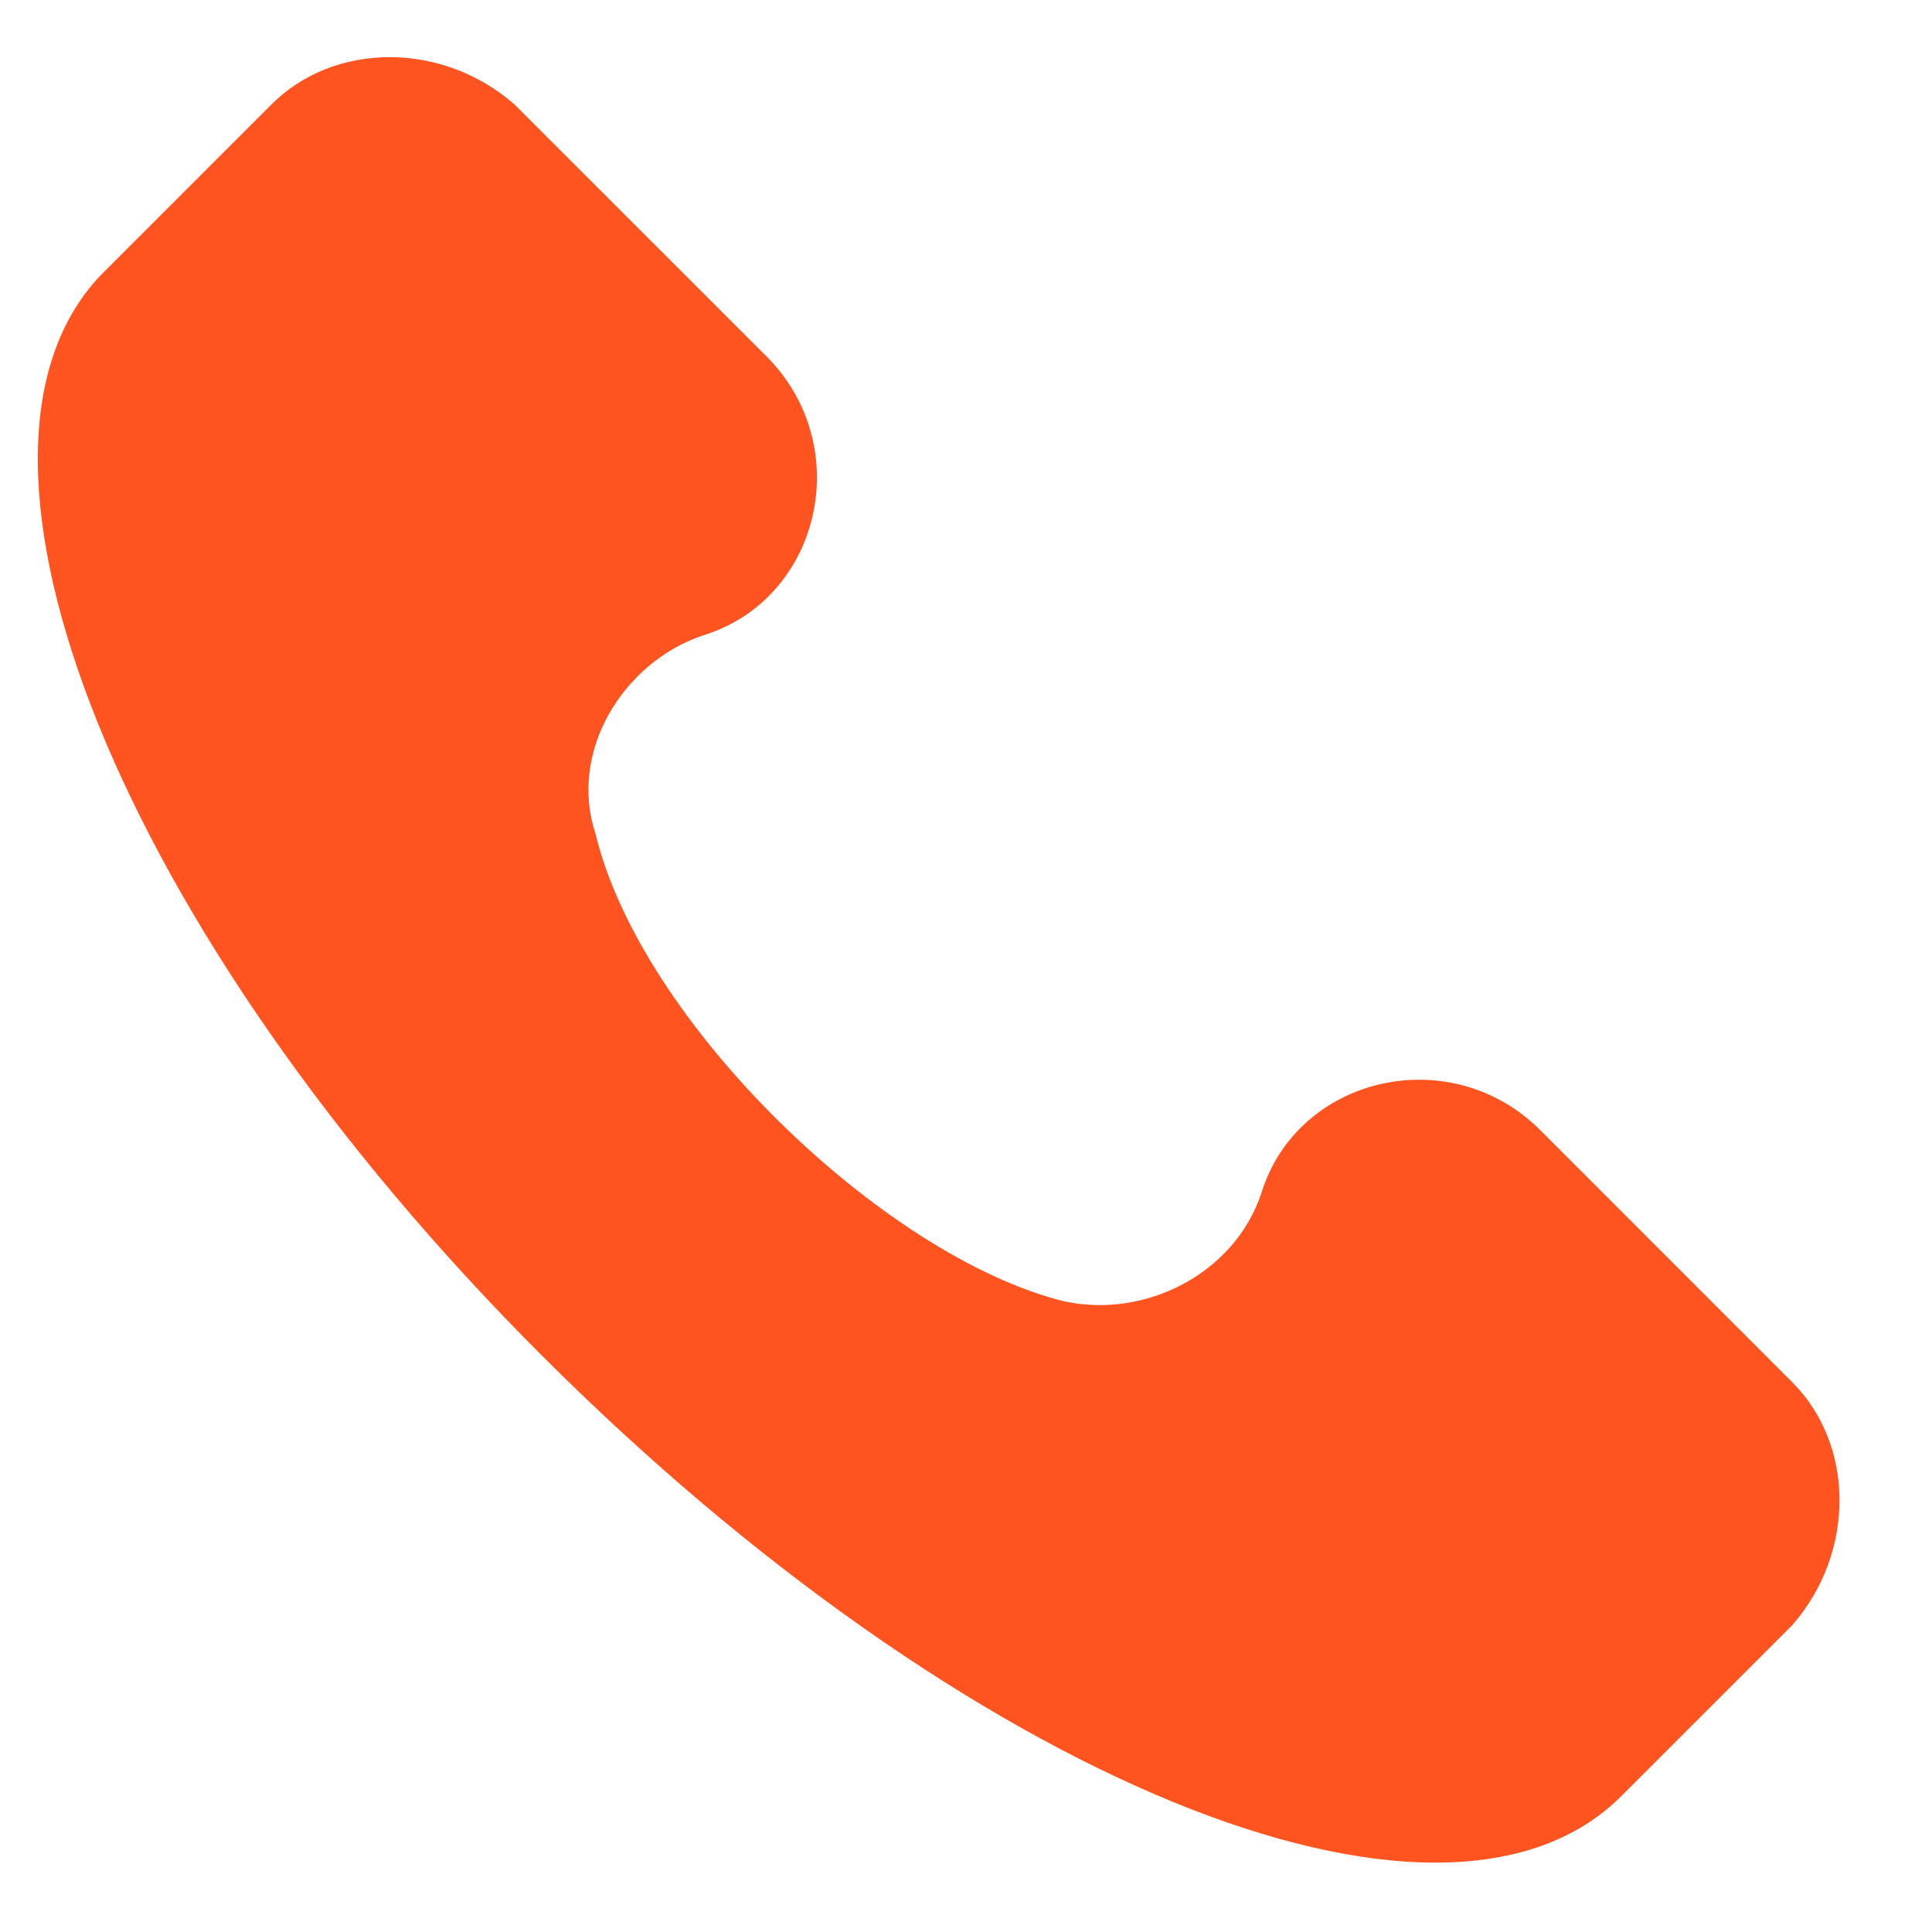 <?xml version="1.0" encoding="UTF-8"?> <svg xmlns="http://www.w3.org/2000/svg" width="21" height="21" viewBox="0 0 21 21" fill="none"><g clip-path="url(#clip0_1364_92)"><path d="M19.481 15.024L16.743 12.285C15.764 11.307 14.102 11.698 13.71 12.97C13.417 13.85 12.439 14.339 11.559 14.143C9.602 13.654 6.961 11.111 6.472 9.057C6.179 8.177 6.766 7.199 7.646 6.905C8.918 6.514 9.309 4.851 8.331 3.873L5.592 1.135C4.81 0.45 3.636 0.45 2.951 1.135L1.093 2.993C-0.766 4.949 1.288 10.133 5.886 14.73C10.483 19.328 15.667 21.479 17.623 19.523L19.481 17.665C20.166 16.882 20.166 15.709 19.481 15.024Z" fill="#FF541F"></path></g><defs><clipPath id="clip0_1364_92"><rect width="19.625" height="19.625" fill="white" transform="translate(0.391 0.621)"></rect></clipPath></defs></svg> 